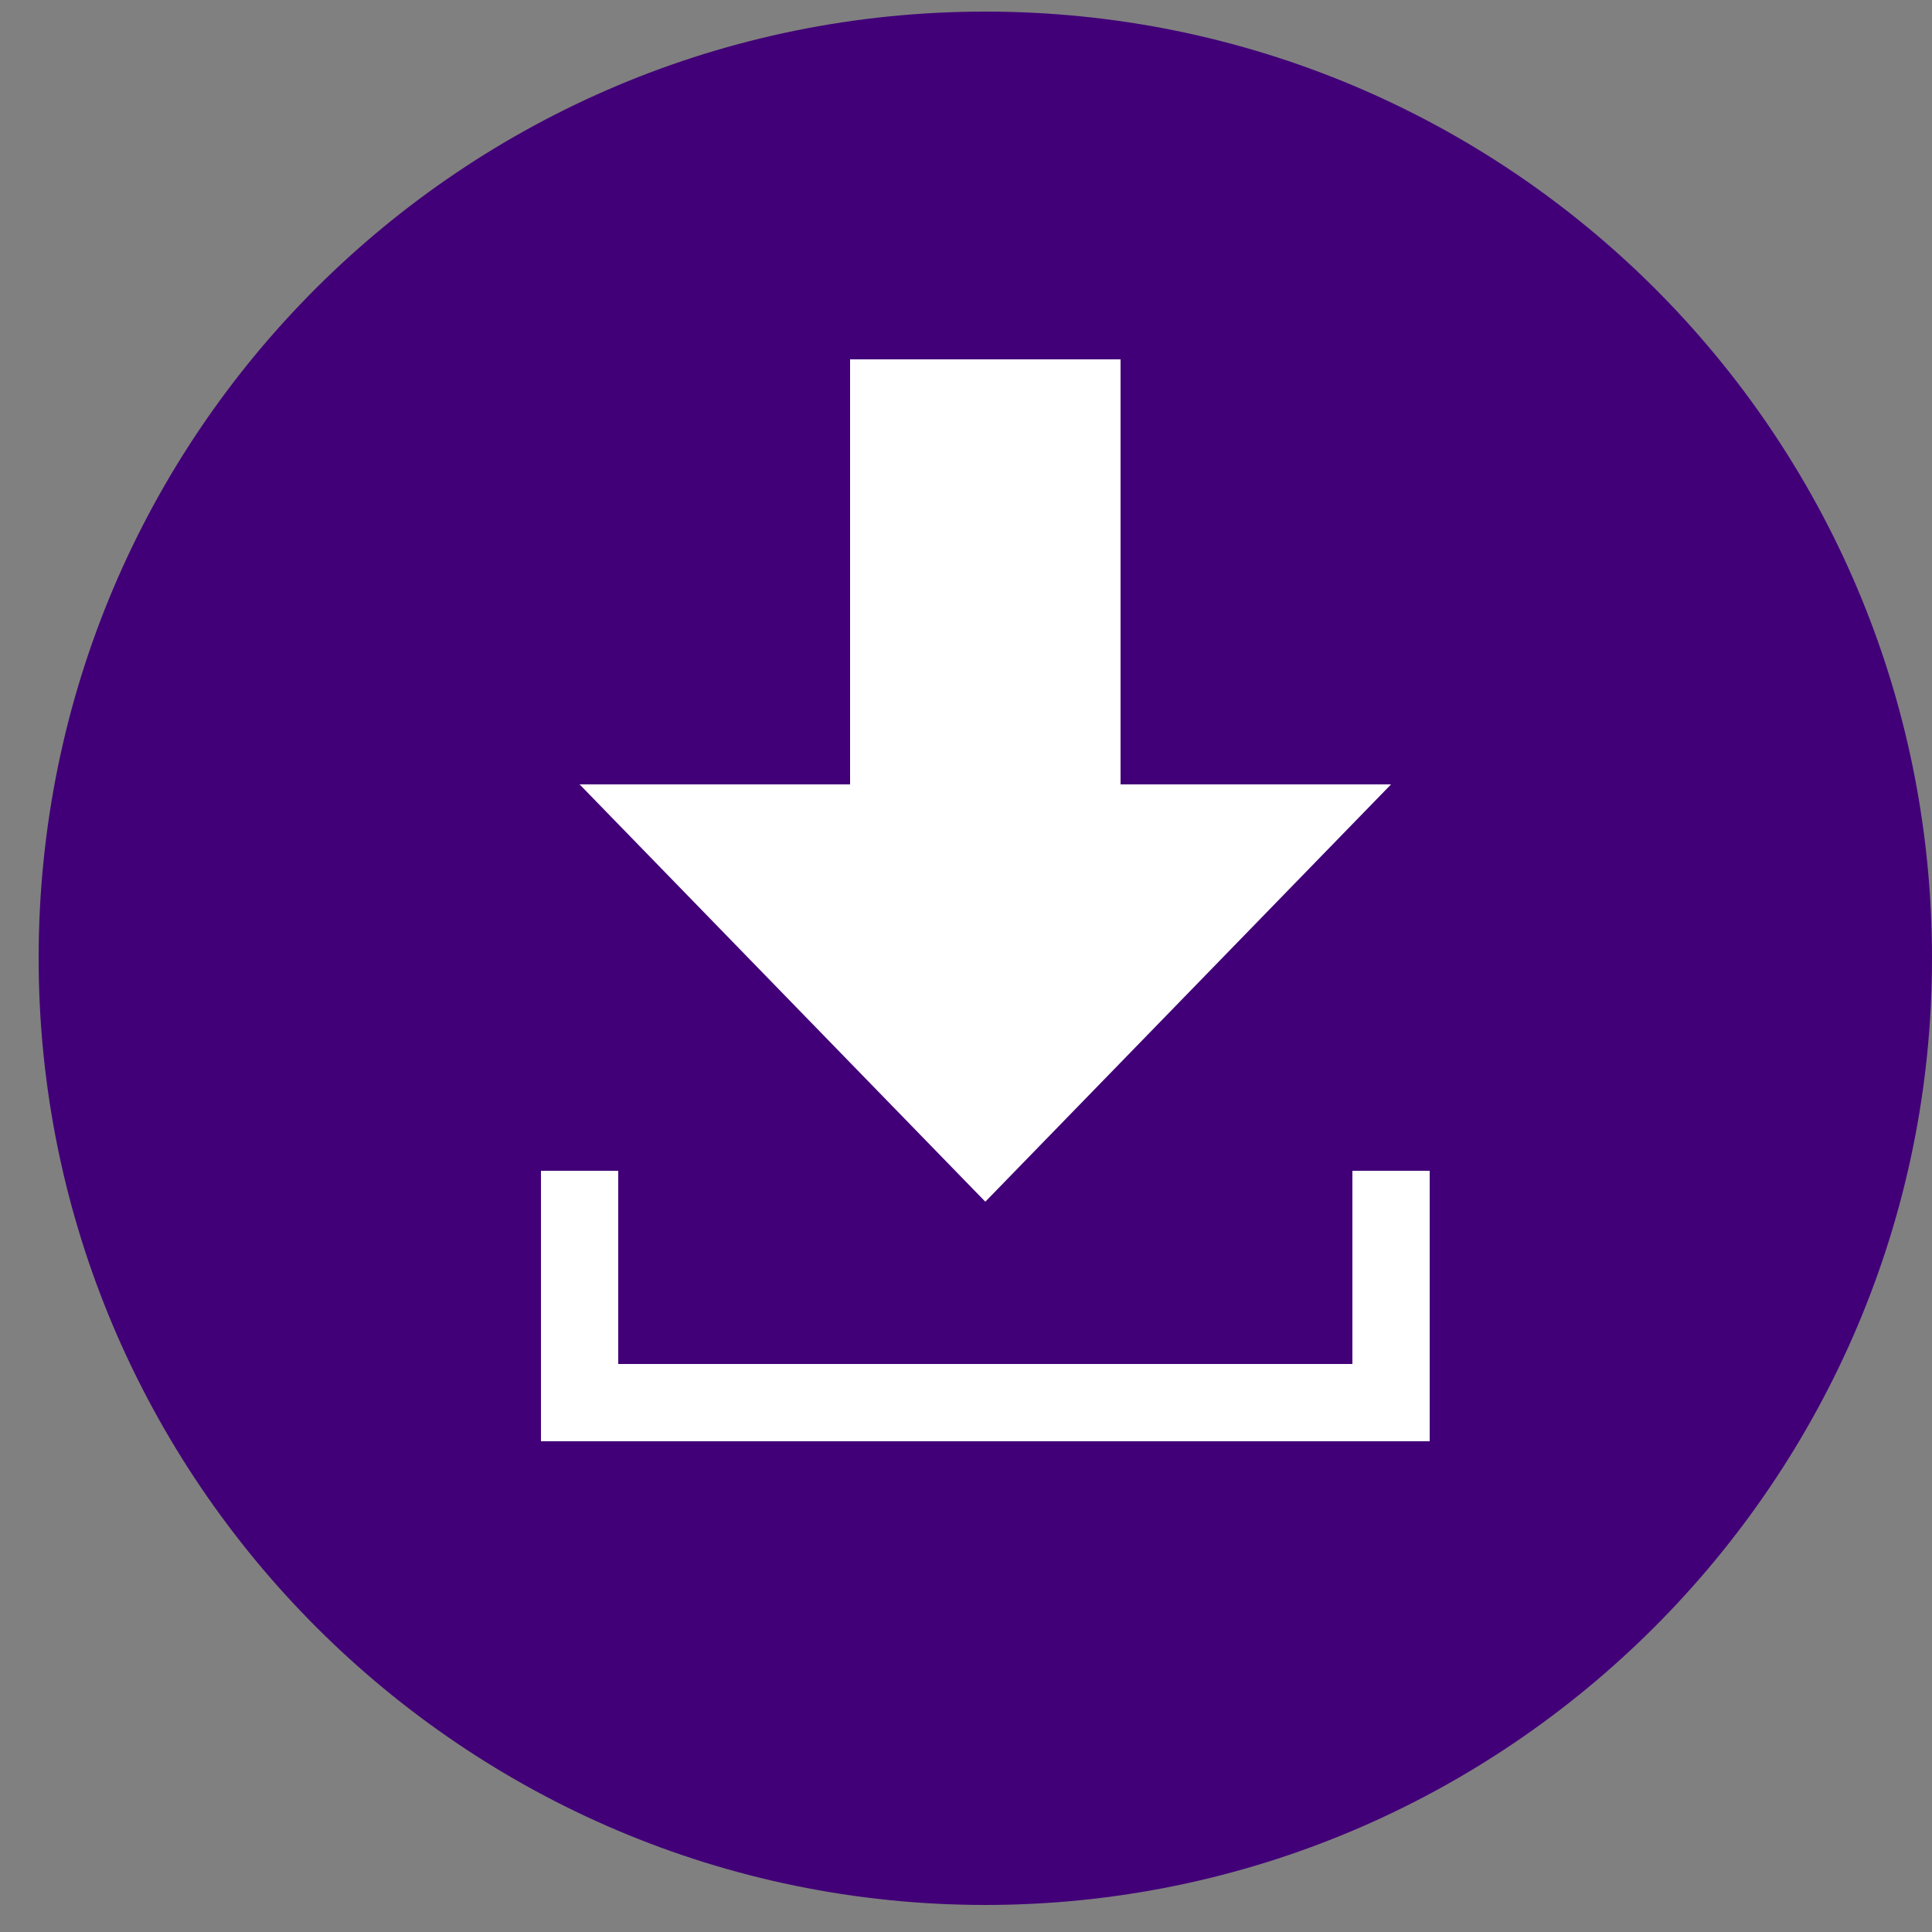 <svg version="1.2" xmlns="http://www.w3.org/2000/svg" viewBox="0 0 50 50" width="50" height="50">
	<rect x="0" y="0" width="50" height="50" fill="#808080" stroke="none"/>
	<title>sign-download</title>
	<style>
		.s0 { fill: #410078 } 
		.s1 { fill: #ffffff } 
	</style>
	<path id="Ellipse 1" class="s0" d="m25.5 0.3c13.5 0 24.5 10.9 24.5 24.5 0 13.5-11 24.5-24.5 24.5-13.5 0-24.5-11-24.5-24.5 0-13.6 11-24.5 24.5-24.5z"/>
	<path id="Rectangle 9" class="s1" d="m22 9.3h7v16h-7z"/>
	<path id="Triangle 1" class="s1" d="m25.5 31.1l-10.5-10.8h21z"/>
	<path id="Rectangle 10" class="s1" d="m14 35.3h23v2h-23z"/>
	<path id="Rectangle 10 copy" class="s1" d="m14 37.3v-7h2v7z"/>
	<path id="Rectangle 10 copy 2" class="s1" d="m35 37.3v-7h2v7z"/>
</svg>